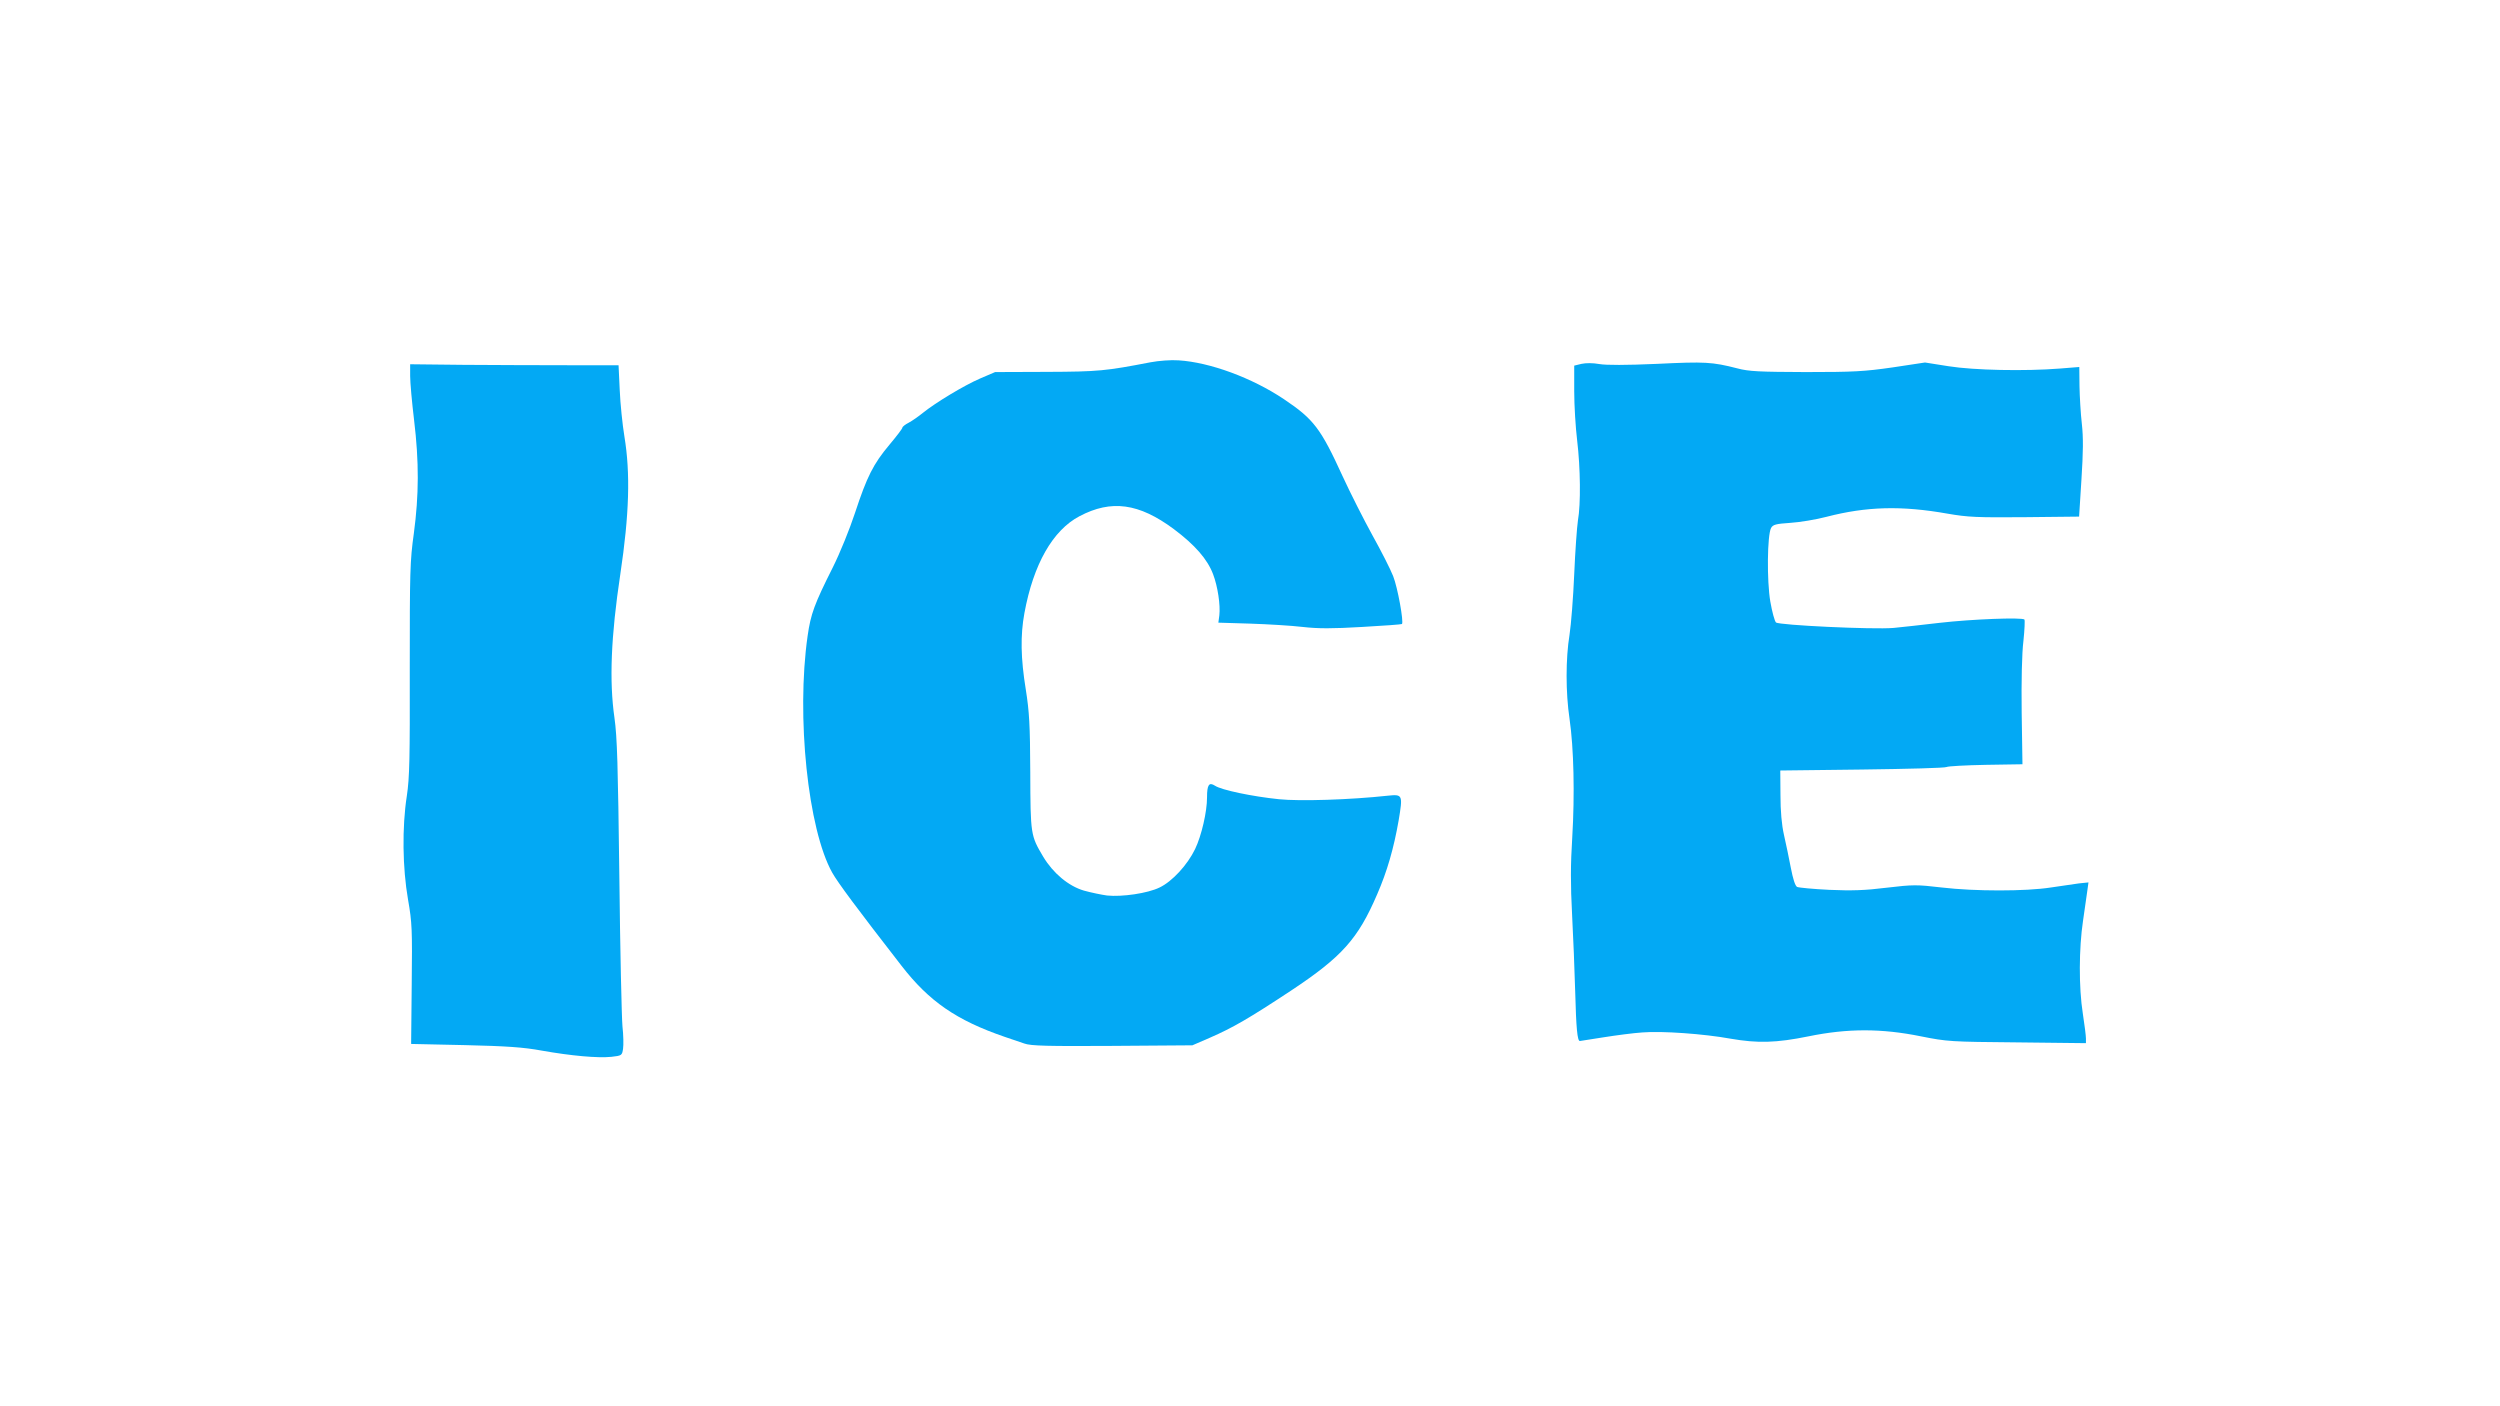 <?xml version="1.0" standalone="no"?>
<!DOCTYPE svg PUBLIC "-//W3C//DTD SVG 20010904//EN"
 "http://www.w3.org/TR/2001/REC-SVG-20010904/DTD/svg10.dtd">
<svg version="1.0" xmlns="http://www.w3.org/2000/svg"
 width="1280pt" height="720pt" viewBox="0 0 1280 720"
 preserveAspectRatio="xMidYMid meet">
<g transform="translate(0,720) scale(0.1,-0.1)"
fill="#03a9f4" stroke="none">
<path d="M5890 5345 c-229 -44 -264 -48 -530 -49 l-265 -1 -77 -33 c-83 -36
-227 -123 -293 -176 -22 -18 -55 -41 -72 -50 -18 -9 -33 -21 -33 -26 0 -5 -30
-44 -66 -87 -83 -99 -115 -163 -176 -348 -28 -85 -77 -206 -114 -280 -94 -187
-113 -238 -129 -351 -59 -412 2 -991 126 -1212 28 -50 125 -181 355 -477 141
-182 281 -279 529 -364 33 -11 78 -27 100 -34 32 -12 121 -14 450 -12 l410 3
90 39 c117 51 200 99 415 241 261 173 343 265 441 493 51 117 85 235 110 378
22 132 21 135 -56 127 -193 -21 -450 -29 -557 -18 -136 14 -294 47 -327 69
-31 20 -41 5 -41 -60 0 -73 -28 -195 -61 -264 -39 -81 -117 -166 -182 -197
-61 -30 -193 -49 -269 -41 -29 4 -82 15 -118 25 -79 23 -158 89 -209 174 -64
108 -65 112 -66 431 -1 245 -5 311 -23 425 -26 160 -28 277 -7 391 46 250 145
424 282 496 163 86 304 67 483 -66 108 -81 172 -154 201 -231 24 -63 38 -158
32 -211 l-5 -37 164 -5 c89 -3 210 -10 268 -17 80 -9 151 -9 304 0 110 6 202
13 204 15 10 10 -22 187 -45 245 -14 36 -62 130 -106 209 -44 80 -113 216
-153 303 -112 245 -148 292 -300 394 -164 110 -380 189 -539 199 -39 3 -103
-2 -145 -10z"/>
<path d="M8097 5337 l-37 -9 0 -131 c0 -73 7 -186 15 -252 17 -141 19 -326 4
-410 -5 -33 -14 -157 -19 -275 -5 -118 -16 -258 -24 -310 -20 -122 -20 -296 0
-430 22 -152 27 -387 14 -606 -9 -141 -9 -245 -1 -395 6 -112 13 -290 16 -396
5 -188 11 -253 24 -253 3 0 58 9 121 19 63 10 153 22 200 25 98 8 313 -7 450
-32 139 -24 233 -22 400 12 200 41 373 41 575 0 135 -27 152 -28 493 -31 l352
-4 0 24 c0 13 -7 70 -16 128 -21 133 -20 334 1 474 9 61 19 130 22 154 l6 43
-49 -5 c-27 -4 -92 -13 -144 -21 -128 -20 -389 -20 -558 0 -128 15 -147 15
-282 -1 -111 -14 -180 -16 -294 -11 -82 4 -156 11 -165 15 -10 6 -21 41 -32
98 -9 48 -25 124 -35 168 -12 53 -18 122 -18 205 l-1 125 420 5 c231 3 425 8
432 13 6 4 96 9 200 11 l188 3 -4 264 c-2 161 1 304 9 368 6 57 8 106 5 109
-12 12 -270 2 -435 -17 -91 -11 -196 -22 -235 -26 -106 -9 -587 14 -602 28 -7
7 -20 55 -29 107 -18 105 -16 340 4 377 10 17 24 21 99 26 48 3 132 17 185 31
205 53 383 58 620 16 103 -18 151 -20 395 -18 l278 3 12 190 c9 141 10 214 2
285 -6 52 -11 139 -12 193 l-1 98 -100 -8 c-177 -14 -439 -9 -570 12 l-120 19
-165 -25 c-146 -21 -200 -24 -446 -24 -236 1 -291 3 -350 19 -129 33 -165 35
-411 23 -160 -7 -260 -7 -295 -1 -33 6 -69 6 -92 1z"/>
<path d="M2100 5275 c0 -33 9 -134 20 -225 26 -215 25 -385 -1 -580 -20 -143
-21 -196 -21 -695 1 -457 -1 -557 -15 -650 -25 -161 -22 -369 6 -530 21 -120
22 -154 19 -435 l-3 -305 275 -6 c214 -5 301 -11 393 -28 152 -27 287 -39 357
-32 53 6 55 7 60 41 3 19 2 71 -3 115 -4 44 -12 391 -16 770 -7 568 -11 711
-25 810 -27 188 -18 416 30 735 46 307 52 517 21 705 -10 61 -21 167 -24 238
l-6 127 -261 0 c-144 0 -384 1 -534 2 l-272 3 0 -60z"/>
</g>
</svg>
